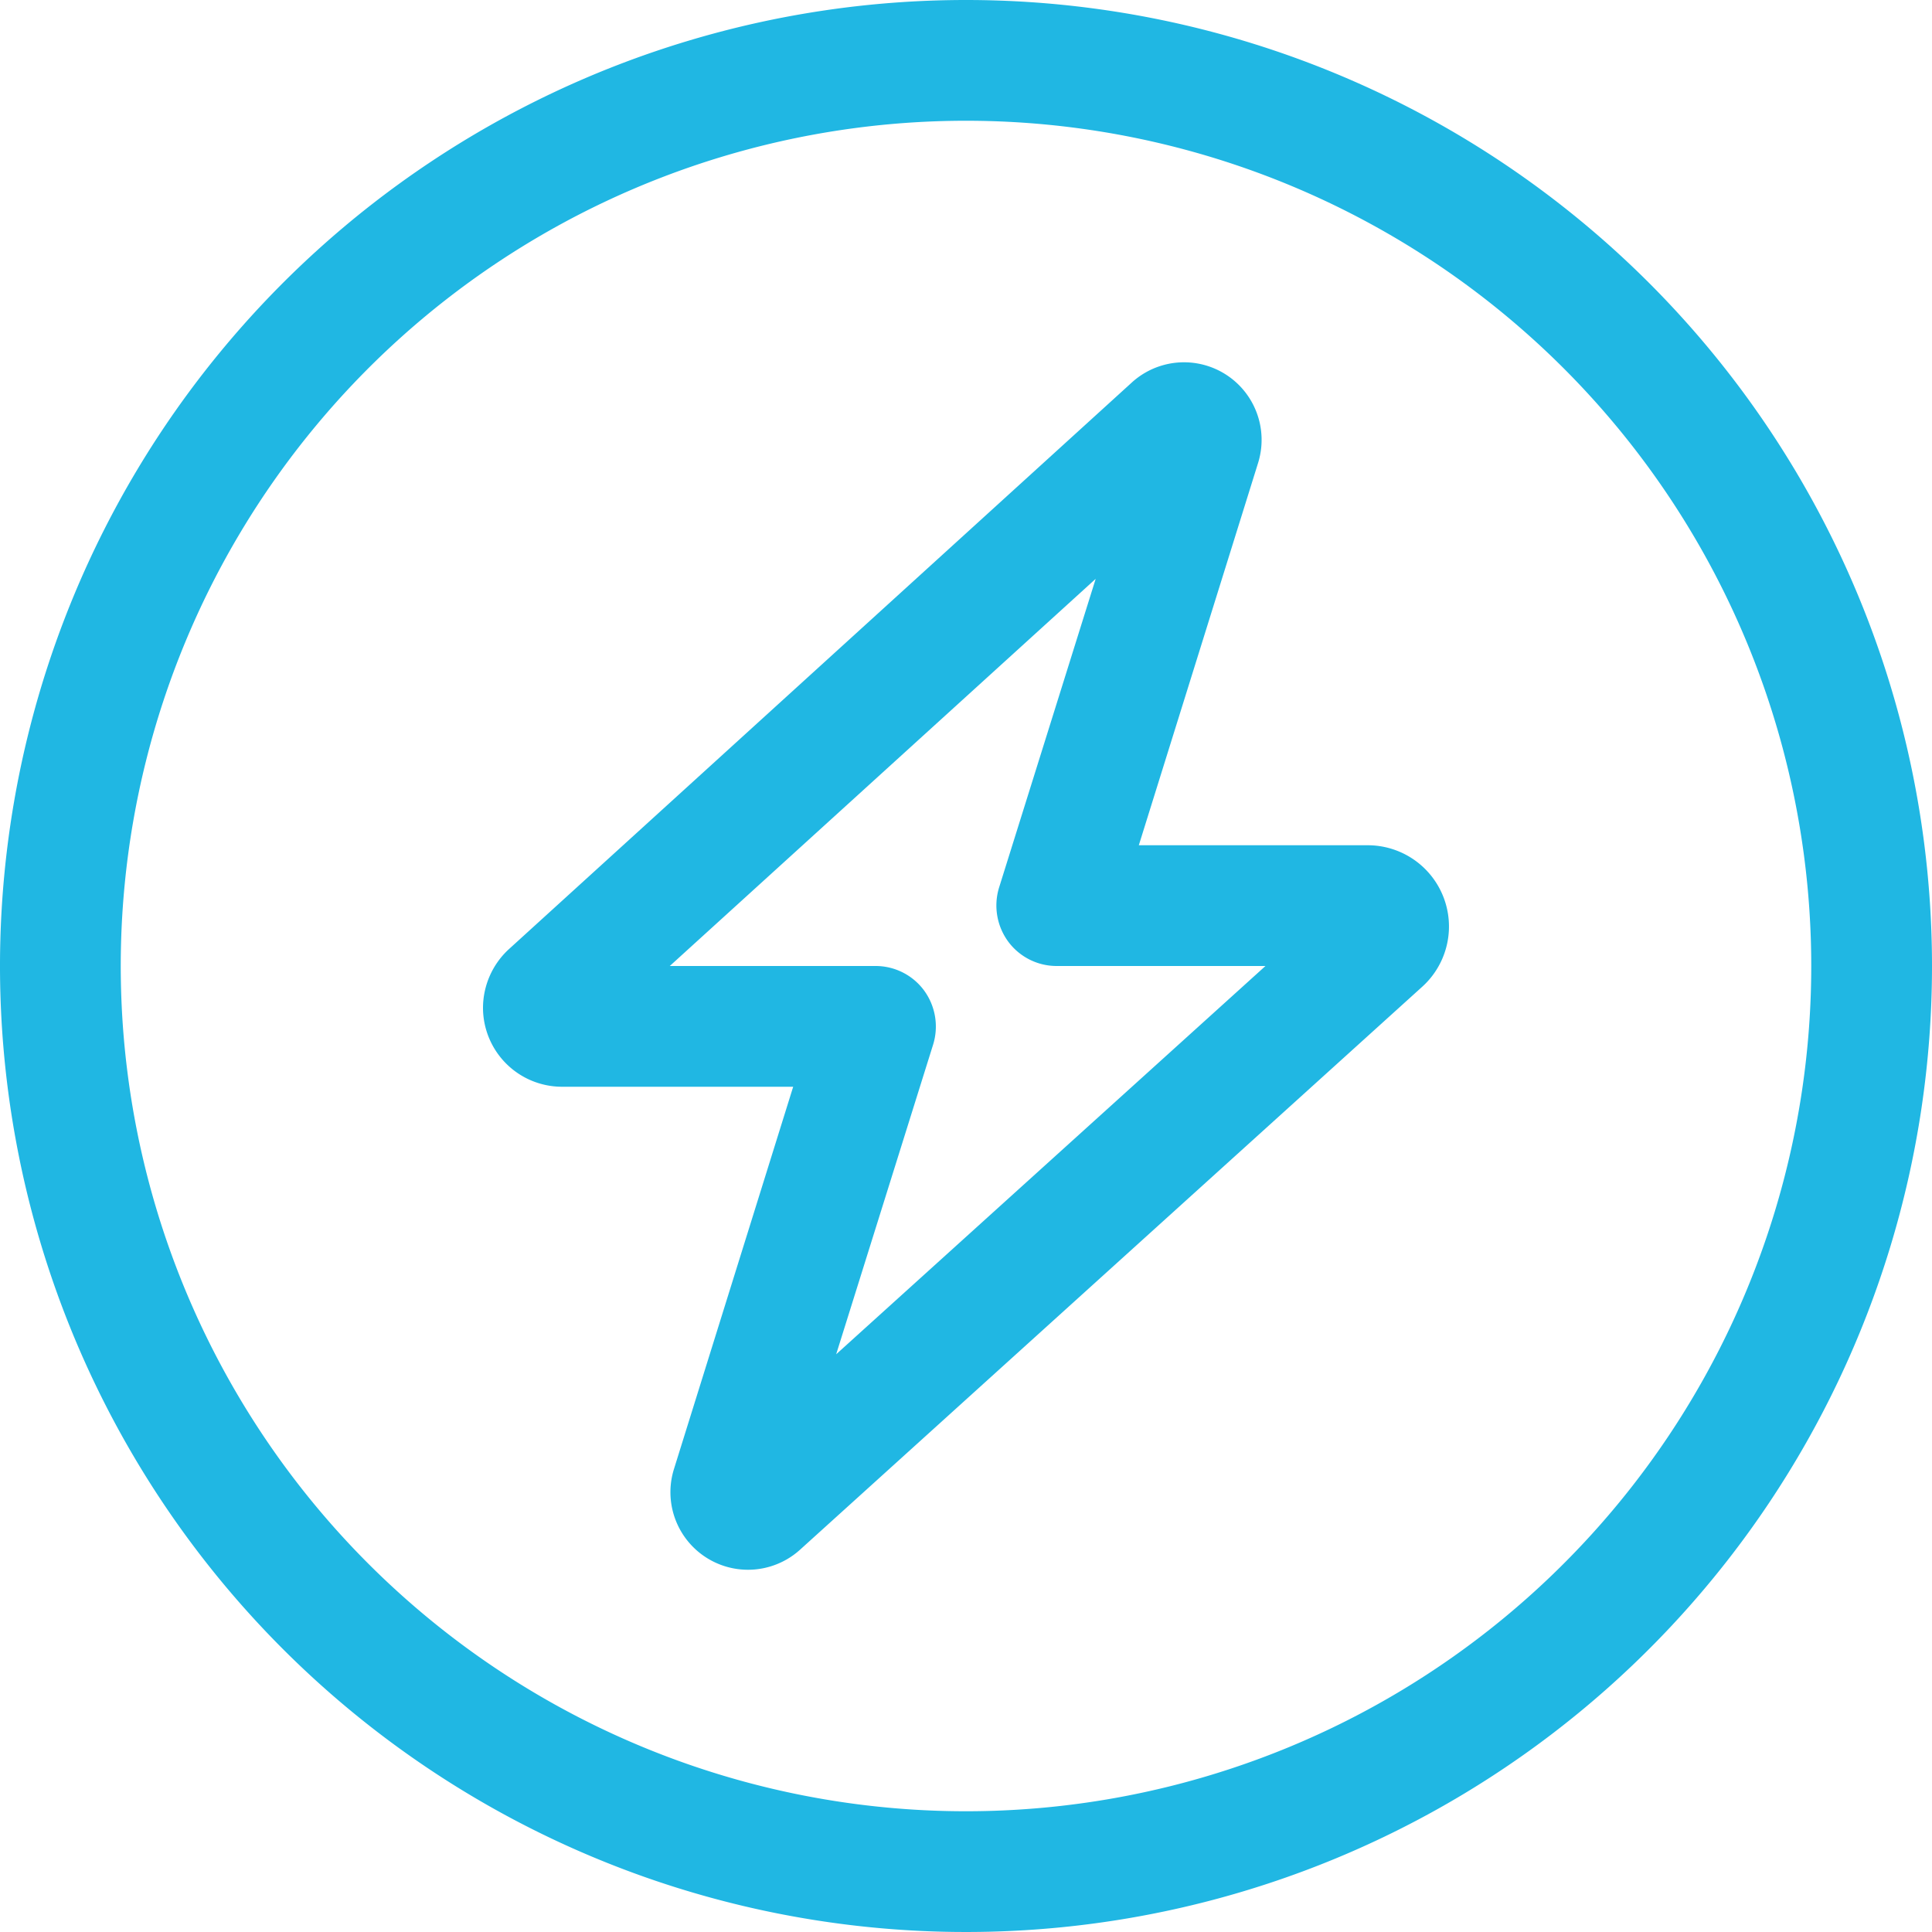 <svg xmlns="http://www.w3.org/2000/svg" width="40" height="40" viewBox="0 0 40 40">
    <path d="M26.047 9.586 23.578 17.5h4.742a1.682 1.682 0 0 1 1.125 2.93L16.563 32.086a1.606 1.606 0 0 1-2.609-1.672l2.468-7.914h-4.789A1.637 1.637 0 0 1 10 20.867a1.656 1.656 0 0 1 .531-1.211L23.43 7.922a1.606 1.606 0 0 1 2.617 1.664zM18.125 20a1.247 1.247 0 0 1 1.008.508 1.265 1.265 0 0 1 .187 1.117l-2.008 6.414L26.2 20h-4.32a1.247 1.247 0 0 1-1.008-.508 1.265 1.265 0 0 1-.187-1.117l2-6.391L13.867 20zM40 20A20 20 0 1 1 20 0a20 20 0 0 1 20 20zM20 2.5A17.5 17.5 0 1 0 37.5 20 17.5 17.5 0 0 0 20 2.5z" style="fill:#20b7e3"/>
</svg>
